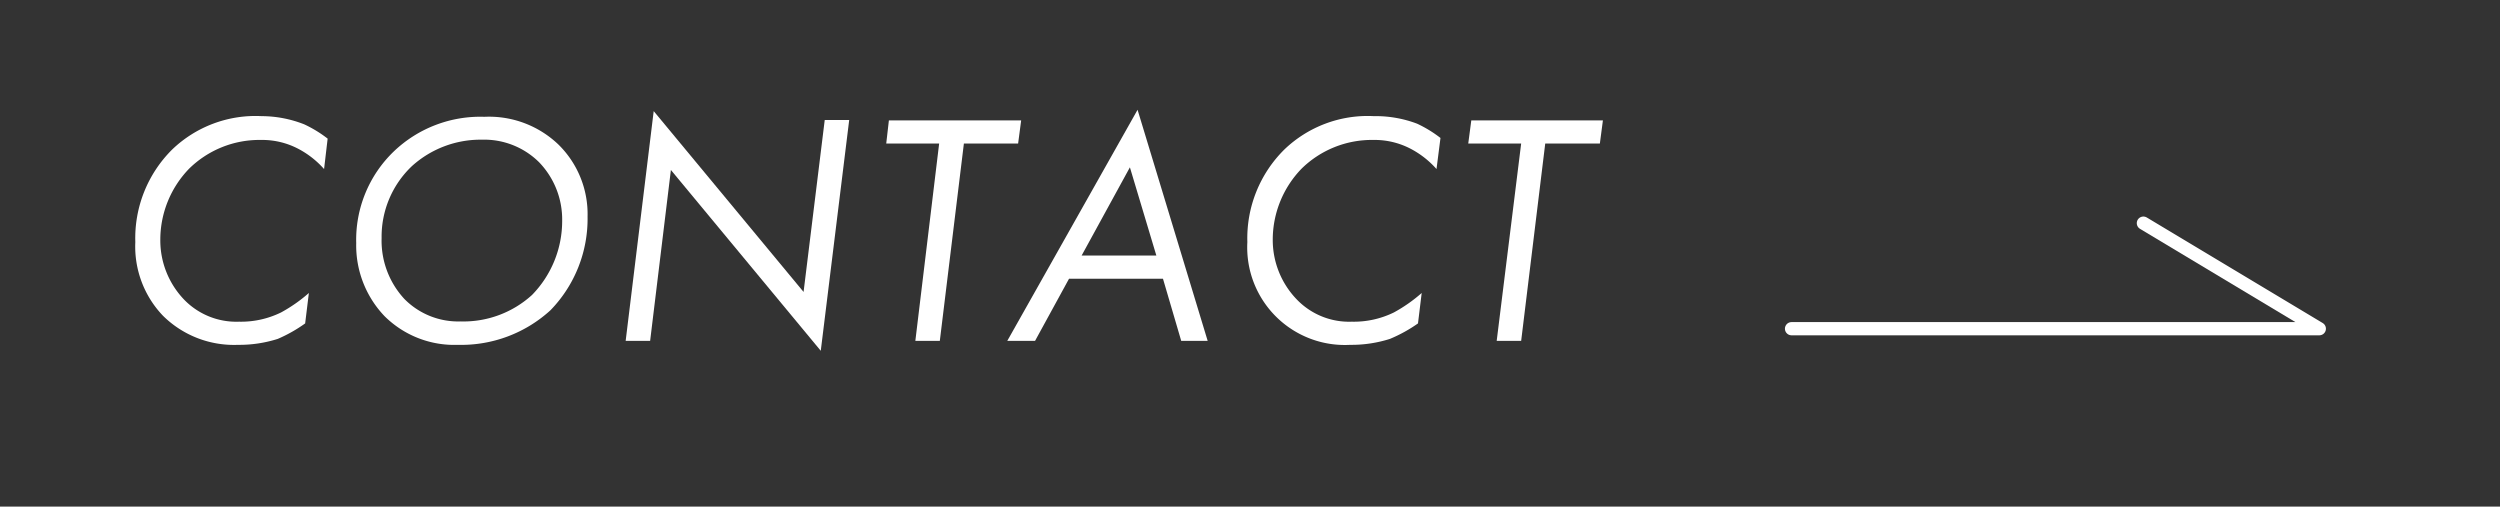 <svg xmlns="http://www.w3.org/2000/svg" viewBox="0 0 189 38.3"><rect x="0" y="0" width="189" height="38.3" fill="#333333" stroke="none"/><defs><style>.cls-1,.cls-3{fill:none;}.cls-2{fill:#fff;}.cls-3{stroke:#fff;stroke-linecap:round;stroke-linejoin:round;}</style></defs><g id="レイヤー_2" data-name="レイヤー 2"><g id="レイヤー_1-2" data-name="レイヤー 1"><rect class="cls-1" width="189" height="38.3"/><path class="cls-2" d="M24.5,12.78a6.86,6.86,0,0,0-1.95-1.53,5.88,5.88,0,0,0-2.83-.67,7.58,7.58,0,0,0-5.42,2.17,7.72,7.72,0,0,0-2.18,5.35,6.47,6.47,0,0,0,1.75,4.5,5.49,5.49,0,0,0,4.2,1.72,6.89,6.89,0,0,0,3.18-.7,11.51,11.51,0,0,0,2.1-1.47l-.28,2.3A11,11,0,0,1,21,25.62a9.57,9.57,0,0,1-3,.45,7.63,7.63,0,0,1-5.68-2.2,7.57,7.57,0,0,1-2.09-5.57,9.44,9.44,0,0,1,2.79-7,9.09,9.09,0,0,1,6.75-2.52A8.83,8.83,0,0,1,23,9.4a9.25,9.25,0,0,1,1.77,1.08Z"/><path class="cls-2" d="M29.07,23.9a7.74,7.74,0,0,1-2.14-5.52,9.26,9.26,0,0,1,2.84-6.93,9.46,9.46,0,0,1,6.85-2.62,7.59,7.59,0,0,1,5.6,2.1,7.37,7.37,0,0,1,2.2,5.45,9.92,9.92,0,0,1-2.8,7.07,10,10,0,0,1-7,2.62A7.48,7.48,0,0,1,29.07,23.9Zm2.08-11.35A7.34,7.34,0,0,0,28.85,18a6.48,6.48,0,0,0,1.72,4.6,5.71,5.71,0,0,0,4.25,1.7,7.7,7.7,0,0,0,5.4-2,8,8,0,0,0,2.28-5.6,6.23,6.23,0,0,0-1.75-4.44,5.9,5.9,0,0,0-4.33-1.7A7.73,7.73,0,0,0,31.15,12.55Z"/><path class="cls-2" d="M47.3,25.77,49.42,8.4,60.75,22.07l1.6-13H64.2L62.05,26.52,50.72,12.85,49.15,25.77Z"/><path class="cls-2" d="M72.87,10.85,71.05,25.77H69.2L71,10.85H67L67.2,9.1h10l-.23,1.75Z"/><path class="cls-2" d="M87.92,21.07h-7.1l-2.57,4.7h-2.1L86,8.3,91.3,25.77h-2Zm-.5-1.75-2-6.67-3.65,6.67Z"/><path class="cls-2" d="M108.6,12.78a6.86,6.86,0,0,0-1.95-1.53,5.88,5.88,0,0,0-2.83-.67,7.58,7.58,0,0,0-5.42,2.17,7.72,7.72,0,0,0-2.18,5.35A6.47,6.47,0,0,0,98,22.6a5.49,5.49,0,0,0,4.2,1.72,6.89,6.89,0,0,0,3.18-.7,11.51,11.51,0,0,0,2.1-1.47l-.28,2.3a11,11,0,0,1-2.12,1.17,9.57,9.57,0,0,1-3,.45,7.38,7.38,0,0,1-7.78-7.77,9.44,9.44,0,0,1,2.8-7,9.09,9.09,0,0,1,6.75-2.52,8.83,8.83,0,0,1,3.28.57,9.25,9.25,0,0,1,1.77,1.08Z"/><path class="cls-2" d="M116.82,10.85,115,25.77h-1.85L115,10.85h-4l.23-1.75h9.95l-.23,1.75Z"/><polyline class="cls-3" points="162.04 16.87 175.34 24.85 135.44 24.85"/></g></g></svg>